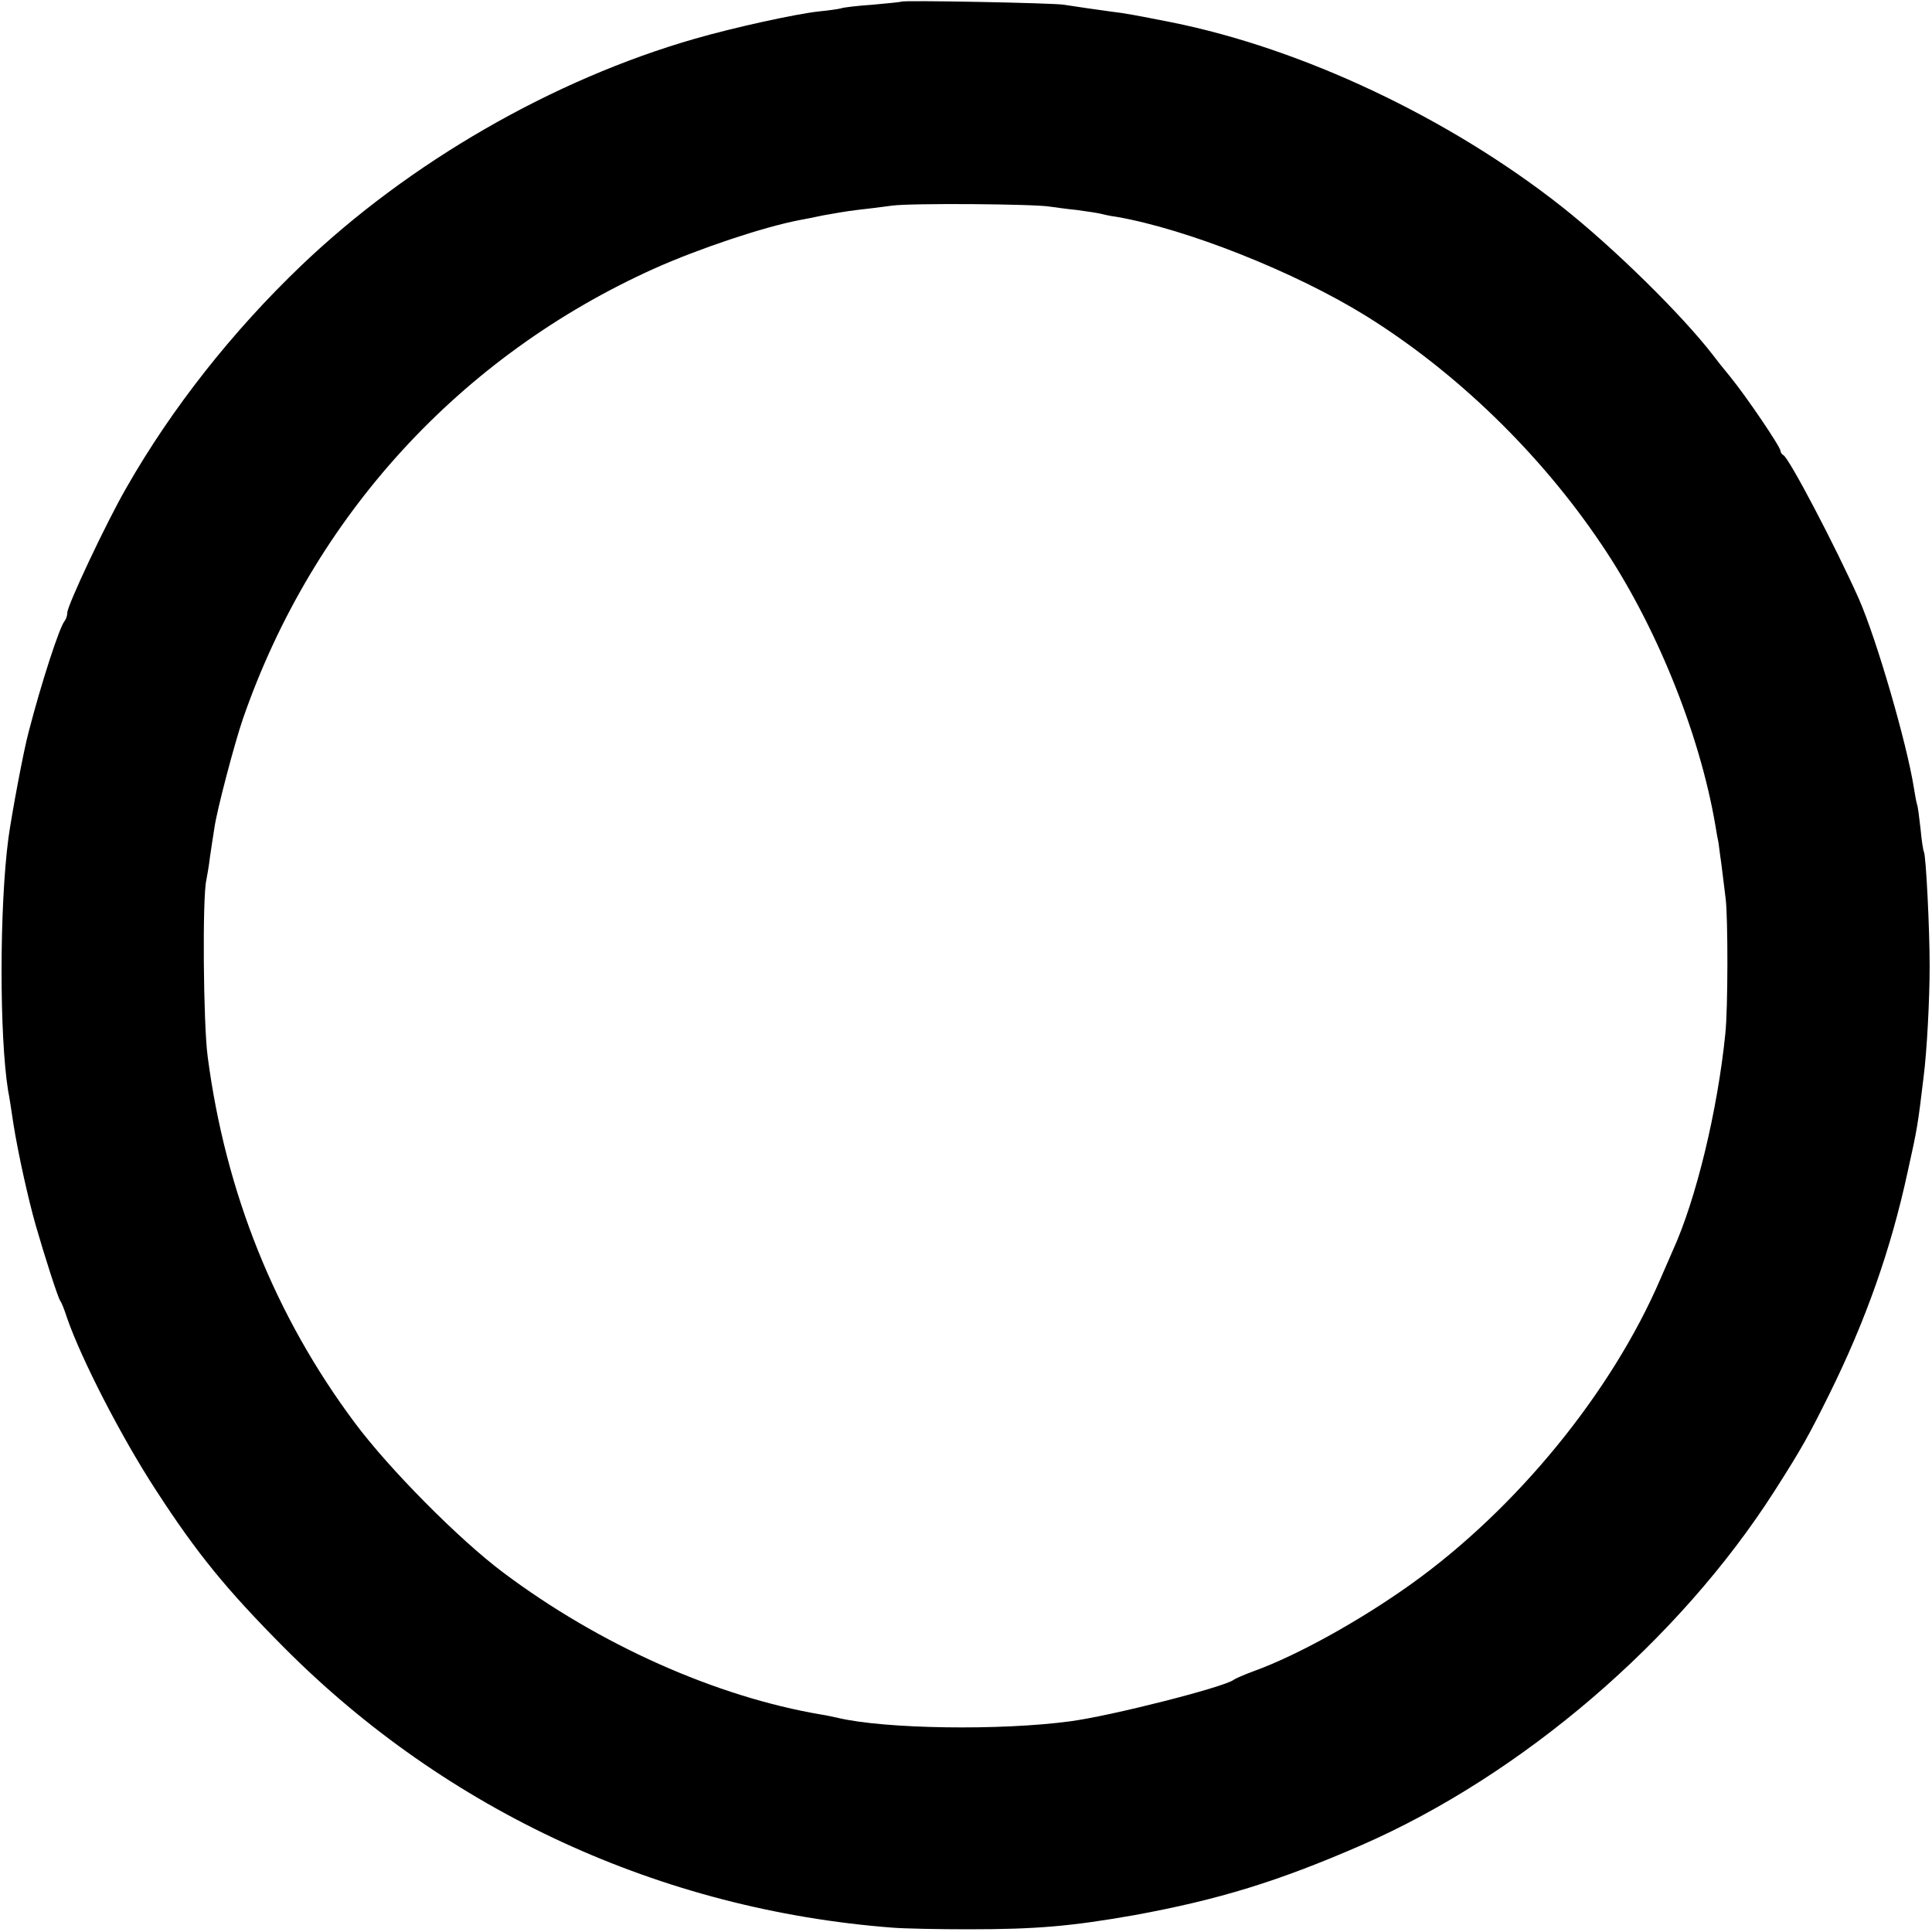 <?xml version="1.0" standalone="no"?>
<!DOCTYPE svg PUBLIC "-//W3C//DTD SVG 20010904//EN"
 "http://www.w3.org/TR/2001/REC-SVG-20010904/DTD/svg10.dtd">
<svg version="1.0" xmlns="http://www.w3.org/2000/svg"
 width="574pt" height="574pt" viewBox="0 0 574 574"
 preserveAspectRatio="xMidYMid meet">
<g transform="translate(0,574) scale(0.1,-0.1)"
fill="#000000" stroke="none">
<path d="M2678 5735 c-2 -1 -40 -5 -85 -9 -45 -3 -88 -8 -95 -11 -7 -2 -36 -6
-65 -9 -67 -7 -254 -48 -368 -81 -422 -121 -850 -368 -1170 -674 -204 -195
-385 -424 -520 -661 -59 -102 -175 -349 -175 -370 0 -9 -4 -20 -8 -25 -15 -17
-69 -183 -107 -330 -15 -55 -50 -243 -60 -315 -27 -205 -27 -588 -1 -750 3
-14 10 -59 16 -100 14 -88 44 -223 66 -300 27 -94 66 -215 73 -225 4 -5 13
-28 20 -50 42 -122 162 -356 266 -515 120 -185 208 -293 380 -466 483 -485
1119 -778 1805 -831 36 -3 138 -5 227 -5 203 0 305 9 493 42 251 46 427 100
675 208 478 209 943 608 1227 1052 81 127 101 163 162 286 109 220 184 432
234 664 29 130 30 139 47 280 10 78 18 230 18 330 0 114 -11 328 -17 339 -2 3
-7 34 -10 68 -4 35 -8 68 -11 75 -2 7 -6 29 -9 48 -21 132 -110 439 -163 560
-69 155 -209 422 -225 428 -4 2 -8 8 -8 12 0 12 -101 161 -149 220 -20 24 -43
53 -51 64 -93 121 -298 322 -450 442 -335 264 -771 470 -1161 548 -106 21
-139 27 -174 31 -44 6 -107 15 -145 21 -28 5 -477 14 -482 9z m442 -609 c14
-2 50 -7 80 -10 30 -4 62 -9 70 -11 8 -2 29 -7 46 -9 209 -36 532 -164 743
-295 267 -166 517 -408 698 -677 161 -237 292 -560 339 -834 4 -25 8 -47 9
-50 1 -3 4 -32 9 -65 4 -33 10 -80 13 -105 7 -57 7 -327 -1 -401 -23 -228 -87
-493 -156 -644 -5 -11 -21 -49 -37 -85 -145 -337 -427 -682 -740 -906 -151
-108 -338 -212 -468 -259 -27 -10 -55 -22 -60 -26 -30 -22 -364 -107 -485
-123 -207 -28 -550 -23 -690 10 -14 3 -36 8 -50 10 -313 53 -660 208 -945 422
-131 98 -340 309 -441 445 -236 316 -384 683 -437 1088 -13 97 -16 472 -4 524
2 11 8 43 11 70 4 28 10 66 13 85 7 52 61 256 85 325 208 600 645 1078 1224
1338 130 58 320 122 429 143 11 2 43 8 70 14 28 5 73 13 100 16 28 3 75 9 105
13 57 8 426 5 470 -3z"/>
</g>
</svg>
